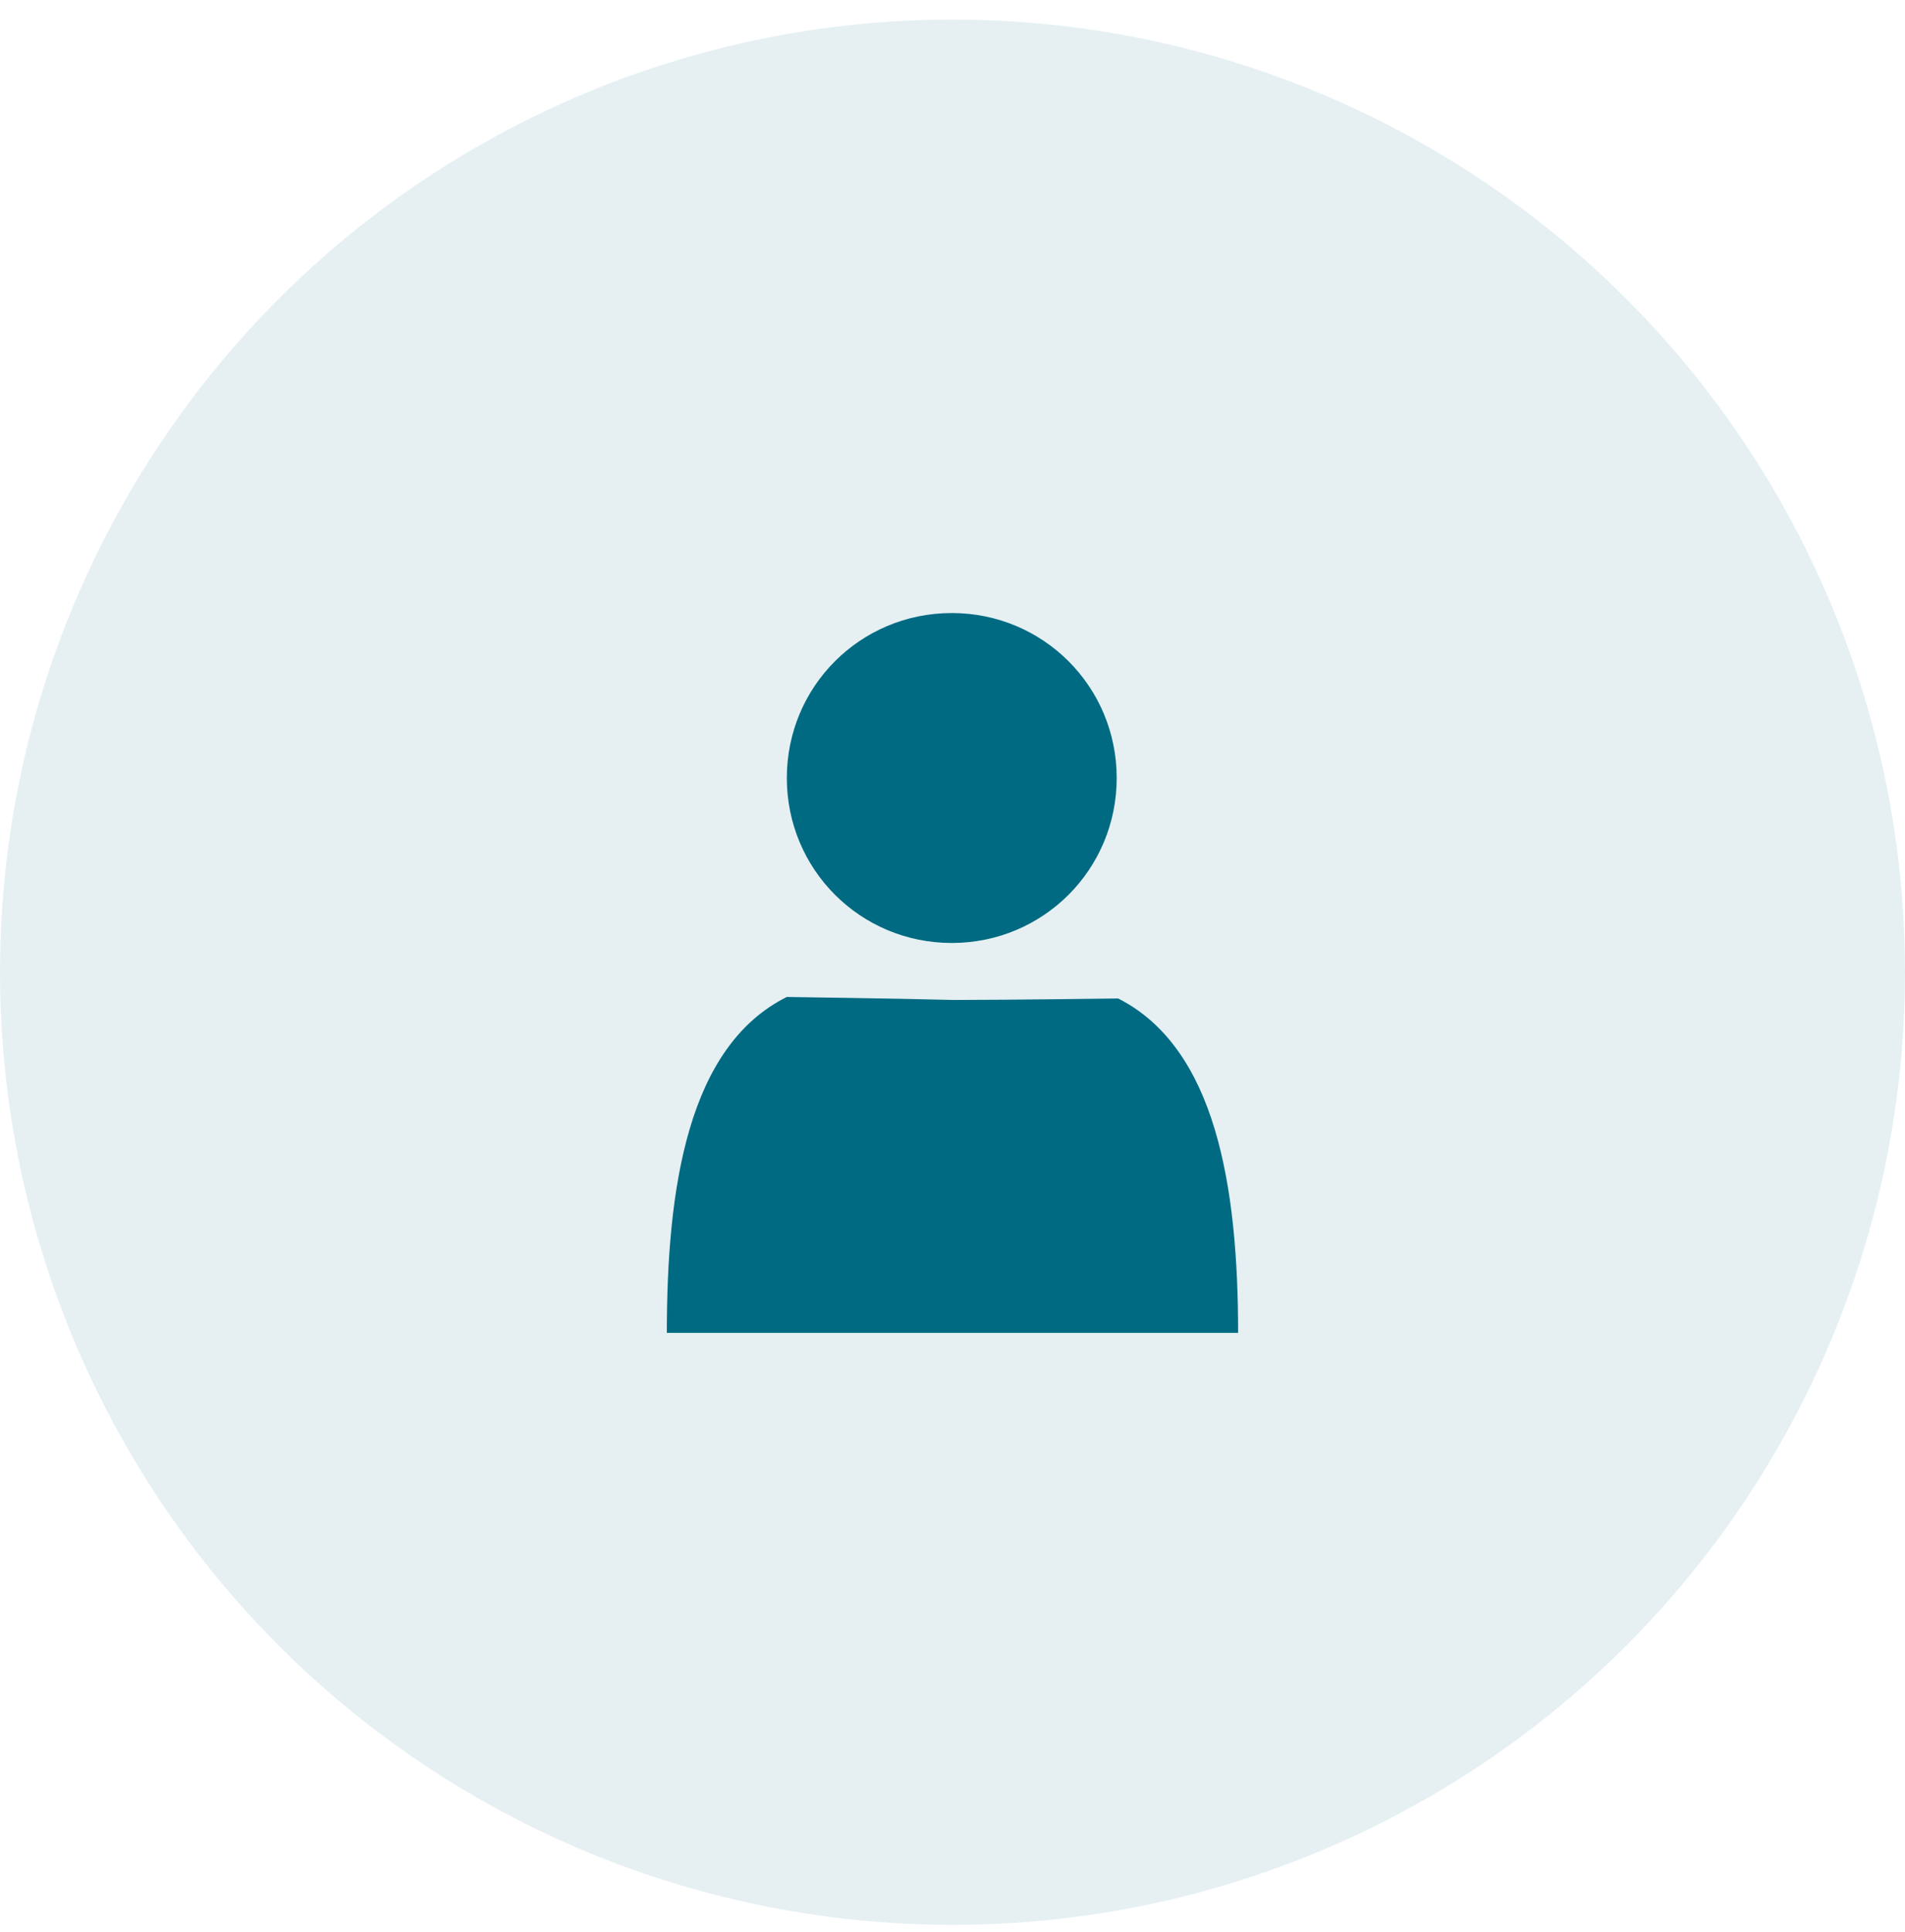 <svg width="72" height="73" fill="none" xmlns="http://www.w3.org/2000/svg"><g clip-path="url(#clip0)" fill="#006A82"><circle opacity=".1" cx="36" cy="36.739" r="36"/><path fill-rule="evenodd" clip-rule="evenodd" d="M35.972 23.166c3.457 0 6.234 2.777 6.234 6.234 0 3.458-2.777 6.234-6.234 6.234-3.457 0-6.234-2.777-6.234-6.234 0-3.458 2.777-6.234 6.234-6.234zM25.203 50.368c0-5.497.793-10.825 4.534-12.694 0 0 4.136.056 6.29.113 2.154 0 6.234-.056 6.234-.056 3.684 1.869 4.534 7.084 4.534 12.637l-21.592-0z"/></g><defs><clipPath id="clip0"><path fill="#fff" transform="translate(0 .739)" d="M0 0h72v72H0z"/></clipPath></defs></svg>